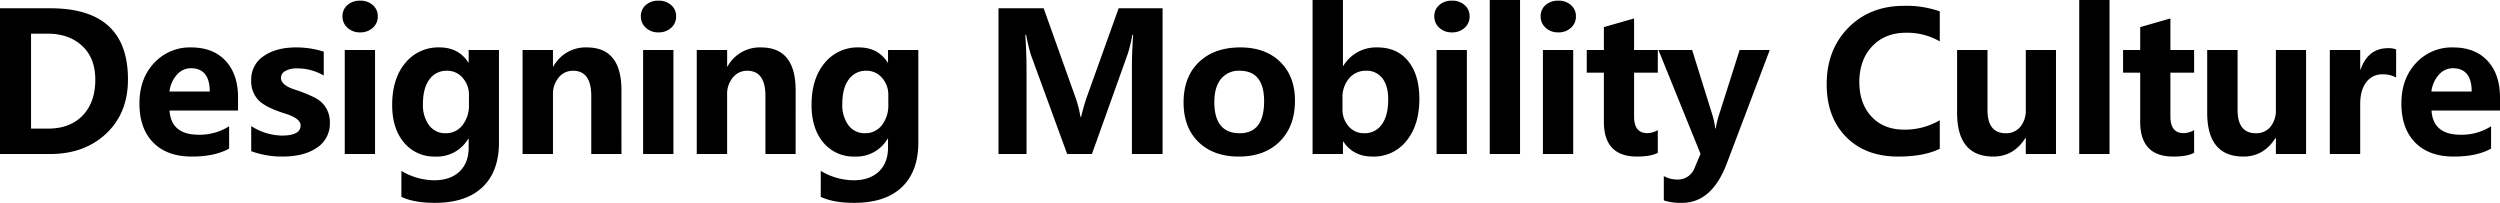 <svg xmlns="http://www.w3.org/2000/svg" width="908.188" height="73.691" viewBox="0 0 908.188 73.691">
  <path id="パス_1788" data-name="パス 1788" d="M-452.112,0V-52.944h18.286q28.2,0,28.2,25.806,0,12.271-7.9,19.7T-433.894,0Zm11.279-43.716V-9.229h6.152q8.032,0,12.612-4.785t4.58-12.954q0-7.9-4.785-12.322t-12.441-4.426Zm75.2,27.925h-24.883q.581,8.784,10.6,8.784a19.966,19.966,0,0,0,11.04-3.076v8.1Q-374.044.923-382.418.923q-9.023,0-14.031-5.093t-5.007-14.185q0-9.058,5.332-14.714a17.637,17.637,0,0,1,13.4-5.657q8.032,0,12.561,4.871t4.529,13.381Zm-10.288-6.9q0-8.477-6.87-8.477a6.723,6.723,0,0,0-5.024,2.324,10.977,10.977,0,0,0-2.734,6.152Zm15.075,12.544A21.32,21.32,0,0,0-349.741-6.7q6.836,0,6.836-3.657,0-2.6-5.64-4.341-7.041-2.188-9.673-4.871a9.923,9.923,0,0,1-2.632-7.263,10.085,10.085,0,0,1,4.512-8.733q4.512-3.162,11.826-3.162A32.738,32.738,0,0,1-334.5-37.187v8.682a18.773,18.773,0,0,0-9.707-2.6,8.344,8.344,0,0,0-4.238.94,2.806,2.806,0,0,0-1.606,2.478q0,2.6,4.785,4.2a50.672,50.672,0,0,1,7.708,3.11,9.936,9.936,0,0,1,3.931,3.691,10.236,10.236,0,0,1,1.35,5.3,10.4,10.4,0,0,1-4.683,9.075q-4.683,3.23-12.51,3.23a32.354,32.354,0,0,1-11.382-1.948ZM-327.694-50a5.246,5.246,0,0,1,1.794-4.119,6.676,6.676,0,0,1,4.6-1.589,6.624,6.624,0,0,1,4.648,1.624A5.3,5.3,0,0,1-314.876-50a5.393,5.393,0,0,1-1.812,4.153,6.57,6.57,0,0,1-4.614,1.658,6.484,6.484,0,0,1-4.58-1.675A5.409,5.409,0,0,1-327.694-50Zm.82,50V-37.8h11.006V0Zm56.022-4.17q0,10.527-6,16.218t-17.278,5.691q-7.656,0-12.168-2.187V6.118a23.383,23.383,0,0,0,11.86,3.418q5.913,0,9.246-3.162t3.333-8.767V-5.537h-.171A13.1,13.1,0,0,1-293.923.923,14.2,14.2,0,0,1-305.356-4.17q-4.29-5.093-4.29-13.638,0-9.536,4.734-15.227a15.377,15.377,0,0,1,12.424-5.691q6.973,0,10.459,5.435h.171V-37.8h11.006Zm-10.9-17.158a9.251,9.251,0,0,0-2.273-6.34,7.3,7.3,0,0,0-5.725-2.581,7.511,7.511,0,0,0-6.375,3.162q-2.341,3.162-2.341,8.87a12.274,12.274,0,0,0,2.256,7.81,7.245,7.245,0,0,0,5.981,2.854,7.514,7.514,0,0,0,6.118-2.905,11.607,11.607,0,0,0,2.358-7.554ZM-226.348,0H-237.32V-21.089q0-9.16-6.6-9.16a6.59,6.59,0,0,0-5.229,2.444,9.274,9.274,0,0,0-2.085,6.238V0h-11.04V-37.8h11.04v6.016h.137a13.323,13.323,0,0,1,12.168-6.938q12.578,0,12.578,15.586Zm7.042-50a5.246,5.246,0,0,1,1.794-4.119,6.676,6.676,0,0,1,4.6-1.589,6.624,6.624,0,0,1,4.648,1.624A5.3,5.3,0,0,1-206.488-50a5.393,5.393,0,0,1-1.812,4.153,6.571,6.571,0,0,1-4.614,1.658,6.484,6.484,0,0,1-4.58-1.675A5.409,5.409,0,0,1-219.306-50Zm.82,50V-37.8h11.006V0Zm55.407,0H-174.05V-21.089q0-9.16-6.6-9.16a6.59,6.59,0,0,0-5.229,2.444,9.274,9.274,0,0,0-2.085,6.238V0H-199V-37.8h11.04v6.016h.137a13.323,13.323,0,0,1,12.168-6.938q12.578,0,12.578,15.586Zm44.572-4.17q0,10.527-6,16.218t-17.278,5.691q-7.656,0-12.168-2.187V6.118a23.383,23.383,0,0,0,11.86,3.418q5.913,0,9.246-3.162t3.333-8.767V-5.537h-.171A13.1,13.1,0,0,1-141.578.923,14.2,14.2,0,0,1-153.011-4.17q-4.29-5.093-4.29-13.638,0-9.536,4.734-15.227a15.377,15.377,0,0,1,12.424-5.691q6.973,0,10.459,5.435h.171V-37.8h11.006Zm-10.9-17.158a9.251,9.251,0,0,0-2.273-6.34,7.3,7.3,0,0,0-5.725-2.581,7.511,7.511,0,0,0-6.375,3.162q-2.341,3.162-2.341,8.87a12.274,12.274,0,0,0,2.256,7.81,7.245,7.245,0,0,0,5.981,2.854,7.514,7.514,0,0,0,6.118-2.905,11.607,11.607,0,0,0,2.358-7.554ZM-40.916,0V-32.129q0-4.443.444-11.177h-.273a58.441,58.441,0,0,1-1.641,6.8L-55.443,0h-8.989L-77.66-36.162a71.724,71.724,0,0,1-1.675-7.144h-.308q.444,6.665.444,13.364V0H-89.383V-52.944h16.406l11.416,31.992A38.446,38.446,0,0,1-59.613-13.5h.239a78.24,78.24,0,0,1,2.188-7.52l11.45-31.924h15.962V0ZM-22.15-18.73q0-9.331,5.588-14.663T-1.54-38.726q9.126,0,14.492,5.247t5.366,14.1q0,9.3-5.5,14.8t-14.9,5.5q-9.229,0-14.646-5.281T-22.15-18.73Zm11.177-.137q0,11.313,9.229,11.313,8.853,0,8.853-11.621,0-11.074-8.921-11.074a8.2,8.2,0,0,0-6.75,2.974Q-10.974-24.3-10.974-18.867ZM35.751-4.546V0H24.711V-55.952h11.04v23.926h.137a13.9,13.9,0,0,1,12.373-6.7q7.144,0,11.194,4.99t4.05,13.774q0,9.4-4.648,15.142A15.08,15.08,0,0,1,46.518.923q-7.041,0-10.63-5.469Zm-.171-11.792A9.138,9.138,0,0,0,37.8-10.083a7.178,7.178,0,0,0,5.64,2.529,7.481,7.481,0,0,0,6.443-3.213q2.307-3.213,2.307-9.092,0-4.888-2.1-7.639a7.1,7.1,0,0,0-6-2.751,7.738,7.738,0,0,0-6.1,2.769,10.437,10.437,0,0,0-2.41,7.109ZM68.941-50a5.246,5.246,0,0,1,1.794-4.119,6.676,6.676,0,0,1,4.6-1.589,6.624,6.624,0,0,1,4.648,1.624A5.3,5.3,0,0,1,81.759-50a5.393,5.393,0,0,1-1.812,4.153,6.571,6.571,0,0,1-4.614,1.658,6.484,6.484,0,0,1-4.58-1.675A5.409,5.409,0,0,1,68.941-50Zm.82,50V-37.8H80.767V0ZM89.074,0V-55.952H100.08V0Zm18.493-50a5.246,5.246,0,0,1,1.794-4.119,6.676,6.676,0,0,1,4.6-1.589,6.624,6.624,0,0,1,4.648,1.624A5.3,5.3,0,0,1,120.384-50a5.393,5.393,0,0,1-1.812,4.153,6.571,6.571,0,0,1-4.614,1.658,6.484,6.484,0,0,1-4.58-1.675A5.409,5.409,0,0,1,107.567-50Zm.82,50V-37.8h11.006V0Zm41.735-.444q-2.5,1.367-7.554,1.367-12.031,0-12.031-12.646V-29.565h-6.221V-37.8h6.221v-8.306l10.972-3.145V-37.8h8.613v8.237h-8.613v15.928q0,6.05,4.785,6.05a7.92,7.92,0,0,0,3.828-1.094ZM190.8-37.8,175.211,3.384q-5.435,14.355-16.27,14.355a19.515,19.515,0,0,1-6.631-.889V8A9.708,9.708,0,0,0,157.2,9.263a6.459,6.459,0,0,0,6.357-4.375l2.085-4.956L150.363-37.8H162.6l7.383,23.687a25.679,25.679,0,0,1,.991,4.819h.205a31.631,31.631,0,0,1,1.128-4.751L179.86-37.8ZM252.563-1.914Q246.786.923,237.489.923q-11.963,0-18.987-7.161t-7.024-19.089q0-12.544,7.844-20.525t20.251-7.981a36.333,36.333,0,0,1,12.988,2.017v10.9a23.615,23.615,0,0,0-12.168-3.145q-7.759,0-12.407,4.956t-4.648,12.954q0,7.793,4.409,12.544t11.929,4.751a24.943,24.943,0,0,0,12.886-3.418ZM294.776,0H283.8V-5.776h-.171Q279.4.923,272.046.923,258.853.923,258.853-15V-37.8h11.04V-16.03q0,8.477,6.631,8.477a6.611,6.611,0,0,0,5.3-2.324,9.372,9.372,0,0,0,1.982-6.289V-37.8h10.972Zm8.444,0V-55.952h11.006V0Zm41.735-.444Q342.459.923,337.4.923q-12.031,0-12.031-12.646V-29.565h-6.221V-37.8h6.221v-8.306l10.972-3.145V-37.8h8.613v8.237h-8.613v15.928q0,6.05,4.785,6.05a7.92,7.92,0,0,0,3.828-1.094ZM385.63,0H374.658V-5.776h-.171Q370.249.923,362.9.923,349.707.923,349.707-15V-37.8h11.04V-16.03q0,8.477,6.631,8.477a6.611,6.611,0,0,0,5.3-2.324,9.372,9.372,0,0,0,1.982-6.289V-37.8H385.63Zm32.711-27.788a9.639,9.639,0,0,0-4.888-1.162,7.124,7.124,0,0,0-5.964,2.871q-2.2,2.871-2.2,7.9V0h-11.04V-37.8h11.04v7.109h.137q2.734-7.759,9.946-7.759a7.768,7.768,0,0,1,2.974.444Zm37.736,12H431.194q.581,8.784,10.6,8.784a19.966,19.966,0,0,0,11.04-3.076v8.1Q447.668.923,439.294.923q-9.023,0-14.031-5.093t-5.007-14.185q0-9.058,5.332-14.714a17.637,17.637,0,0,1,13.4-5.657q8.032,0,12.561,4.871t4.529,13.381Zm-10.288-6.9q0-8.477-6.87-8.477a6.723,6.723,0,0,0-5.024,2.324A10.977,10.977,0,0,0,431.16-22.7Z" transform="translate(452.112 55.952)"/>
</svg>
